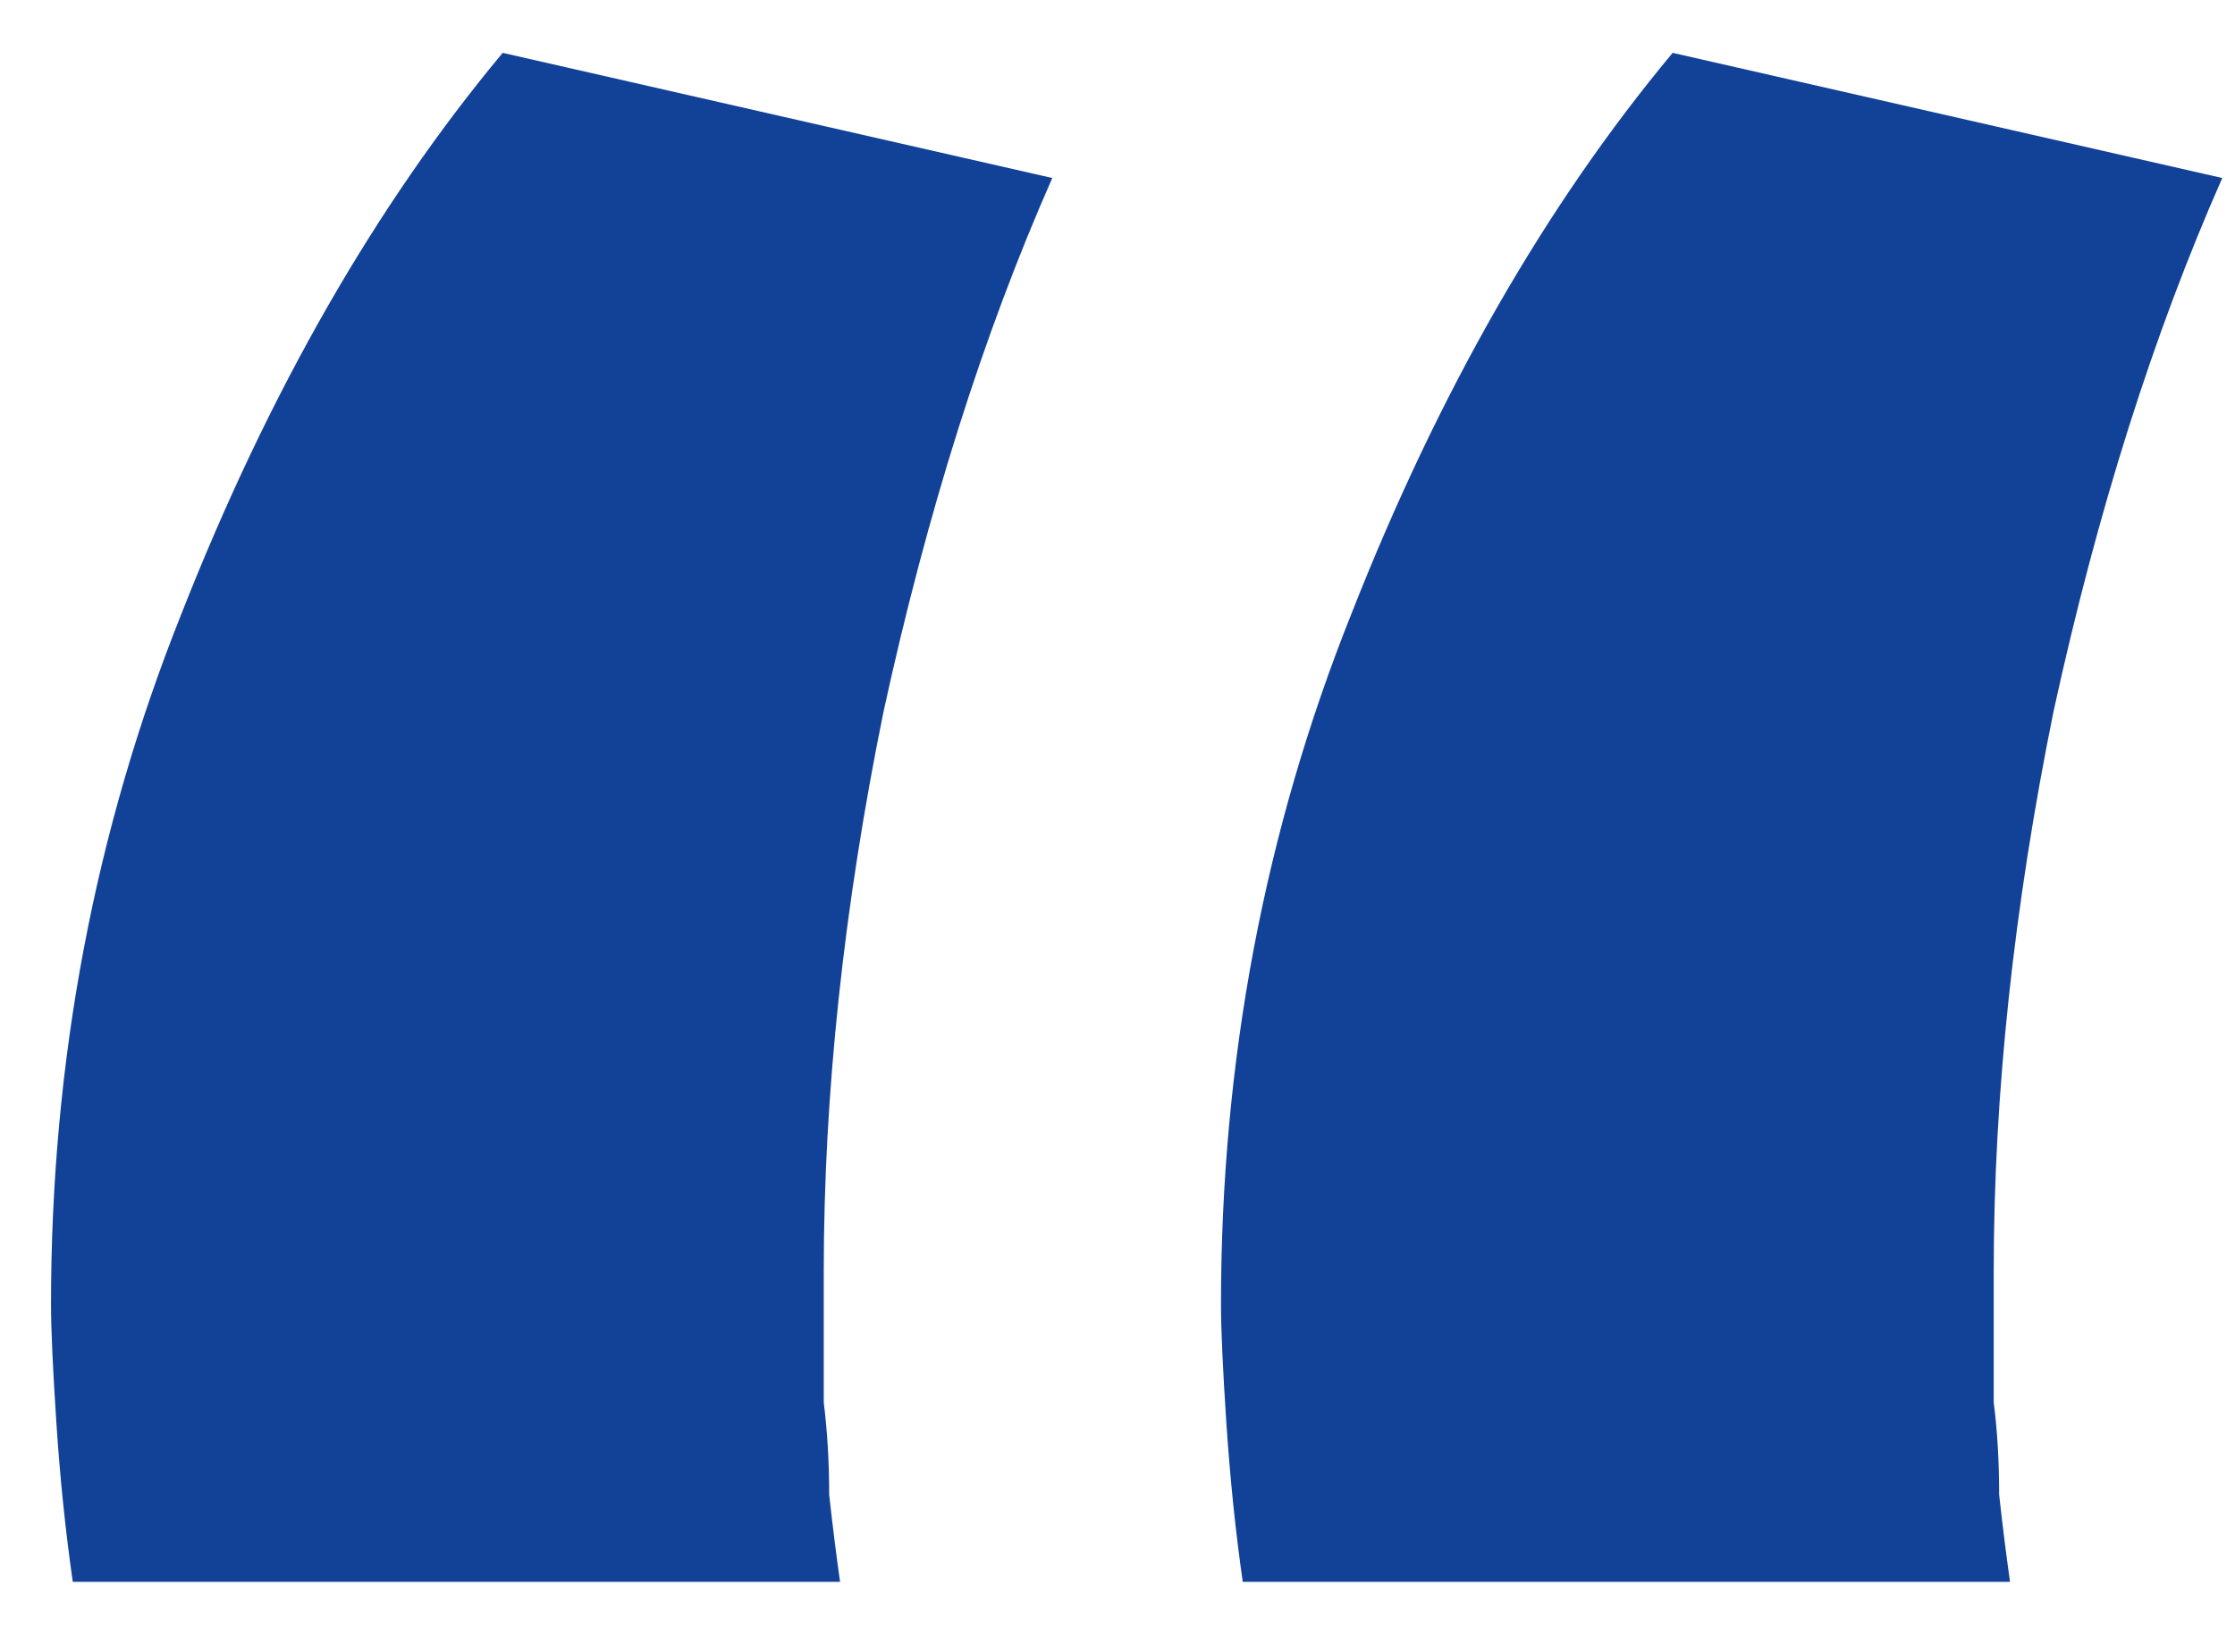 <svg xmlns="http://www.w3.org/2000/svg" width="23" height="17" viewBox="0 0 23 17" fill="none"><path d="M0.749 16.28C0.674 15.757 0.618 15.216 0.581 14.656C0.544 14.096 0.525 13.685 0.525 13.424C0.525 10.923 0.973 8.552 1.869 6.312C2.765 4.035 3.866 2.112 5.173 0.544L10.829 1.832C10.12 3.437 9.541 5.267 9.093 7.32C8.682 9.336 8.477 11.259 8.477 13.088C8.477 13.163 8.477 13.331 8.477 13.592C8.477 13.816 8.477 14.096 8.477 14.432C8.514 14.731 8.533 15.048 8.533 15.384C8.57 15.72 8.608 16.019 8.645 16.28H0.749ZM12.789 16.28C12.714 15.757 12.659 15.216 12.621 14.656C12.584 14.096 12.565 13.685 12.565 13.424C12.565 10.923 13.013 8.552 13.909 6.312C14.805 4.035 15.906 2.112 17.213 0.544L22.869 1.832C22.16 3.437 21.581 5.267 21.133 7.32C20.723 9.336 20.517 11.259 20.517 13.088C20.517 13.163 20.517 13.331 20.517 13.592C20.517 13.816 20.517 14.096 20.517 14.432C20.555 14.731 20.573 15.048 20.573 15.384C20.61 15.72 20.648 16.019 20.685 16.28H12.789Z" fill="#124198"></path></svg>